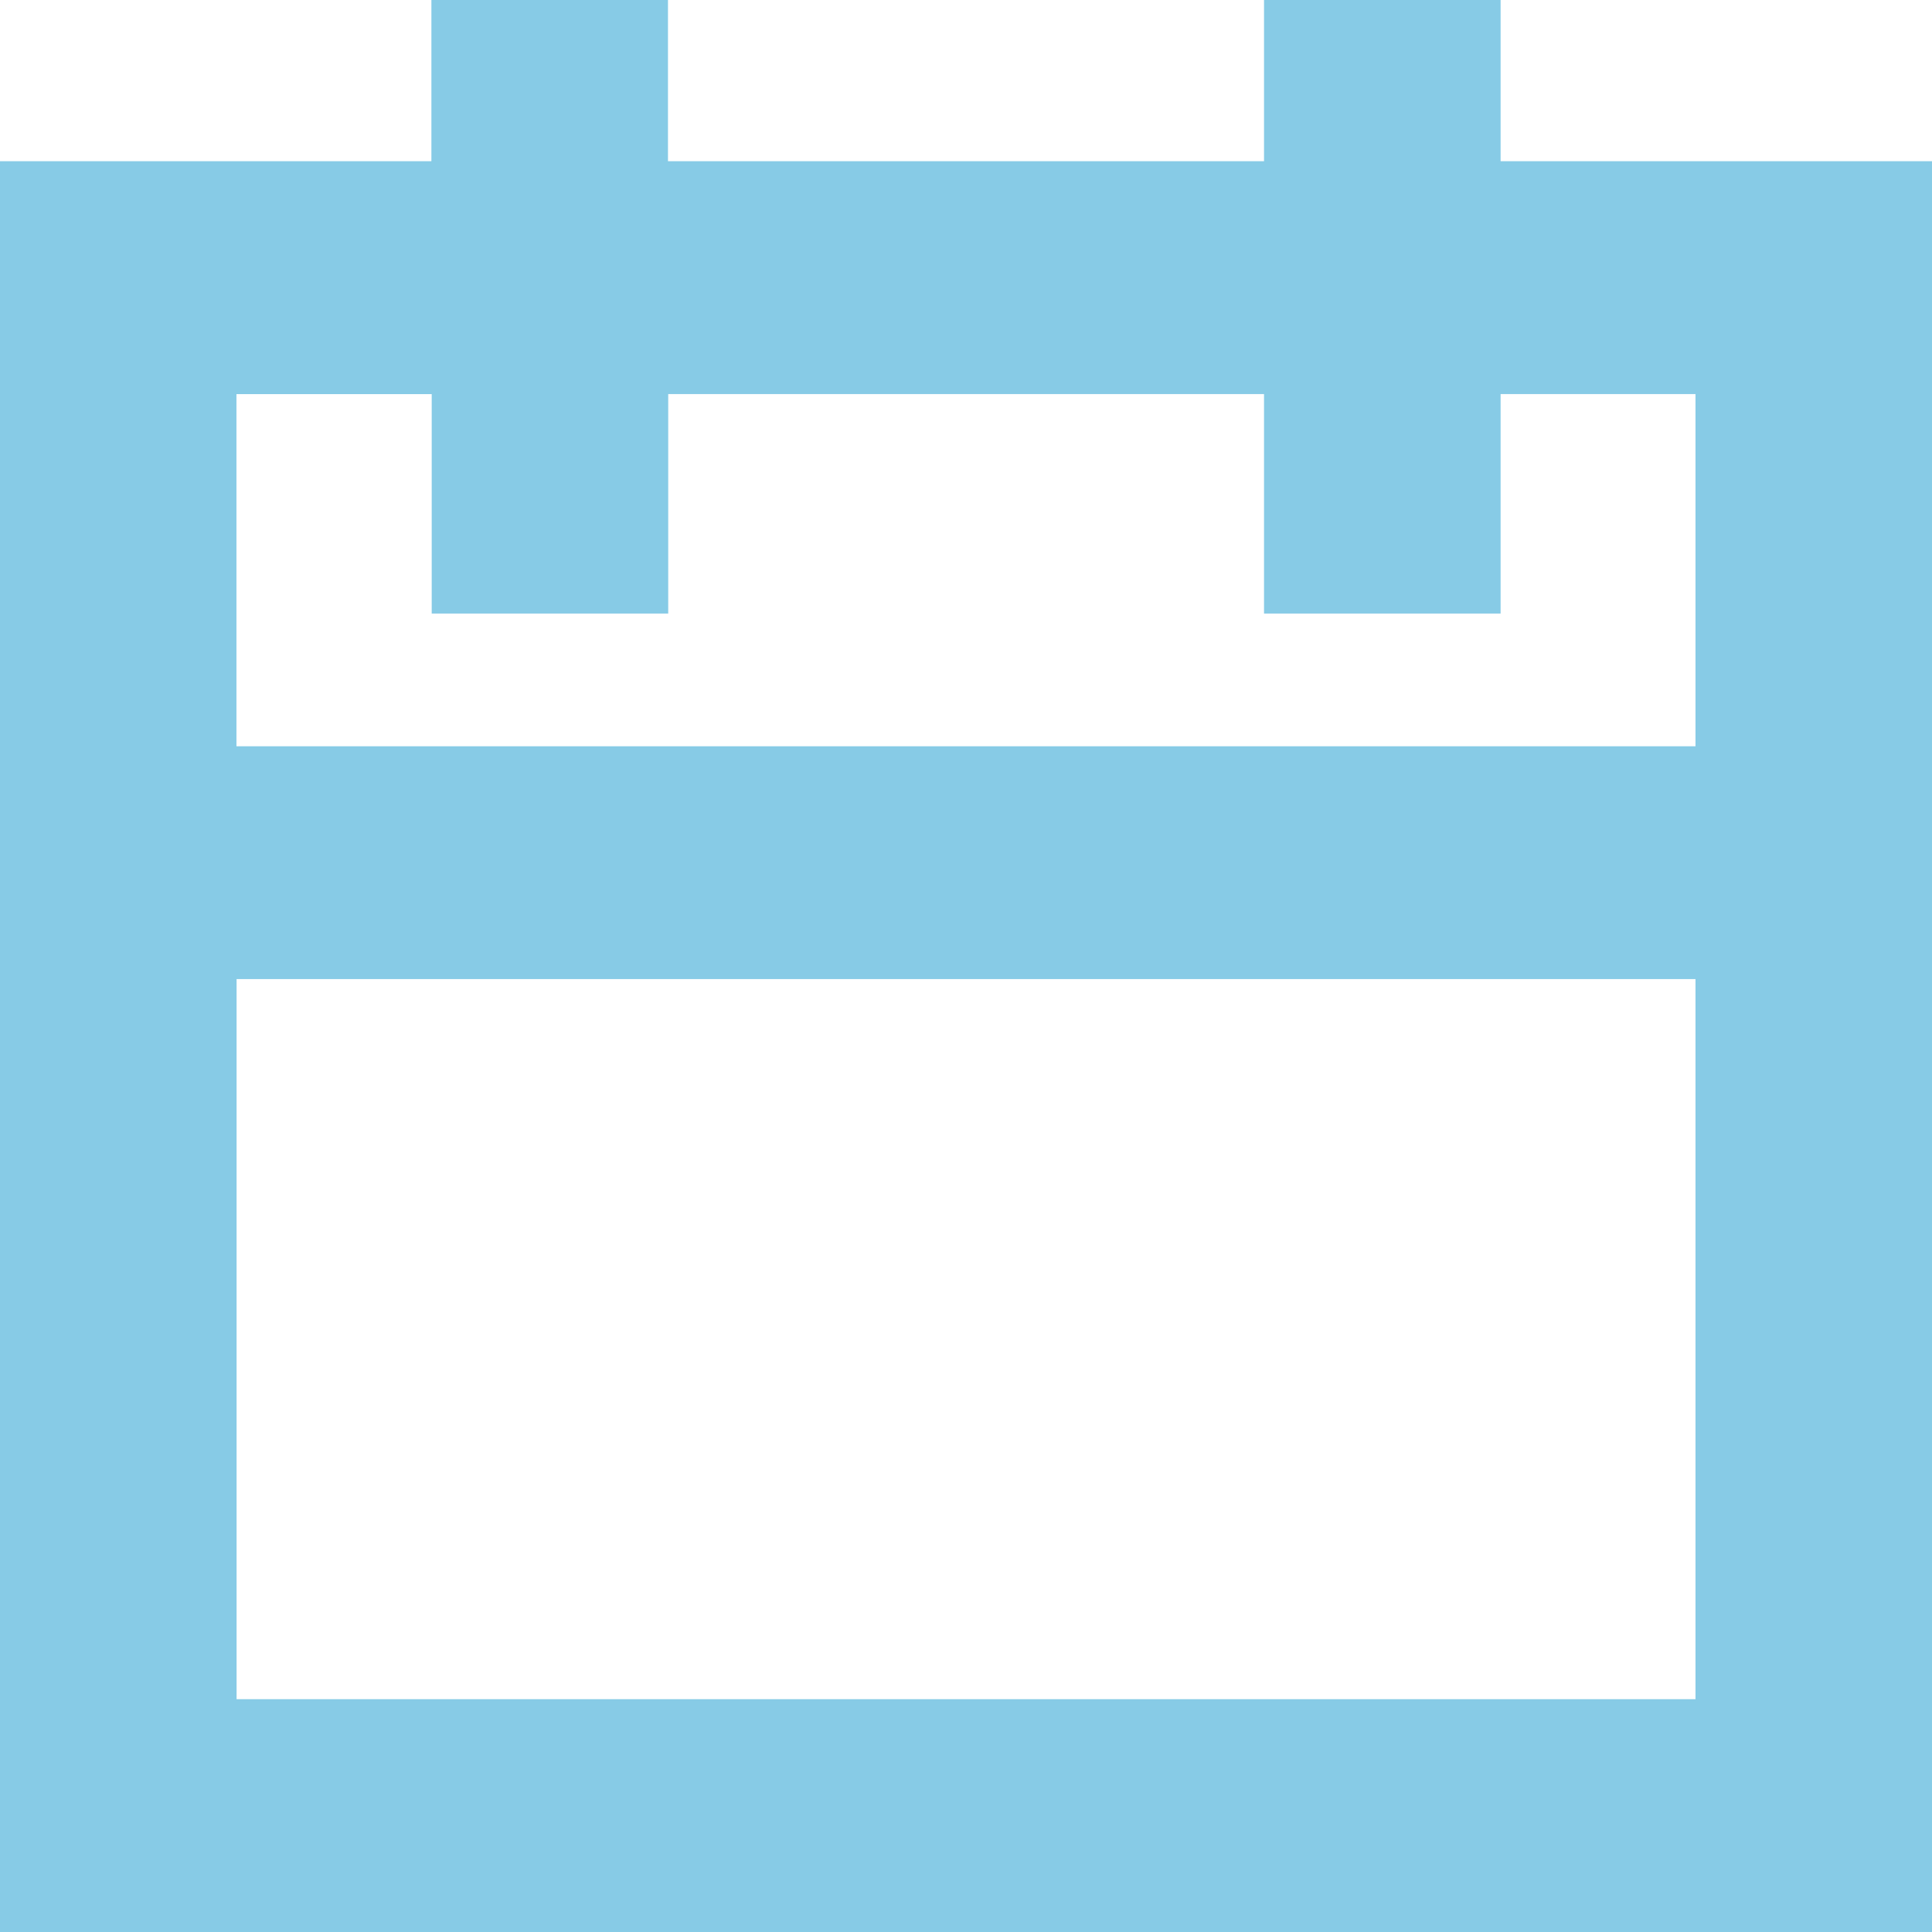 <svg width="31" height="31" viewBox="0 0 31 31" fill="none" xmlns="http://www.w3.org/2000/svg"><path d="M24.078 2.587V0h-3.796v2.587h-9.564V0H6.922v2.587H0V31h31V2.587h-6.922zM6.927 6.323v3.522h3.795V6.323h9.56v3.522h3.796V6.323h3.127v5.651H3.794v-5.65h3.132zm-3.131 20.94V15.71h23.409v11.554H3.794z" fill="#87CBE6"/></svg>